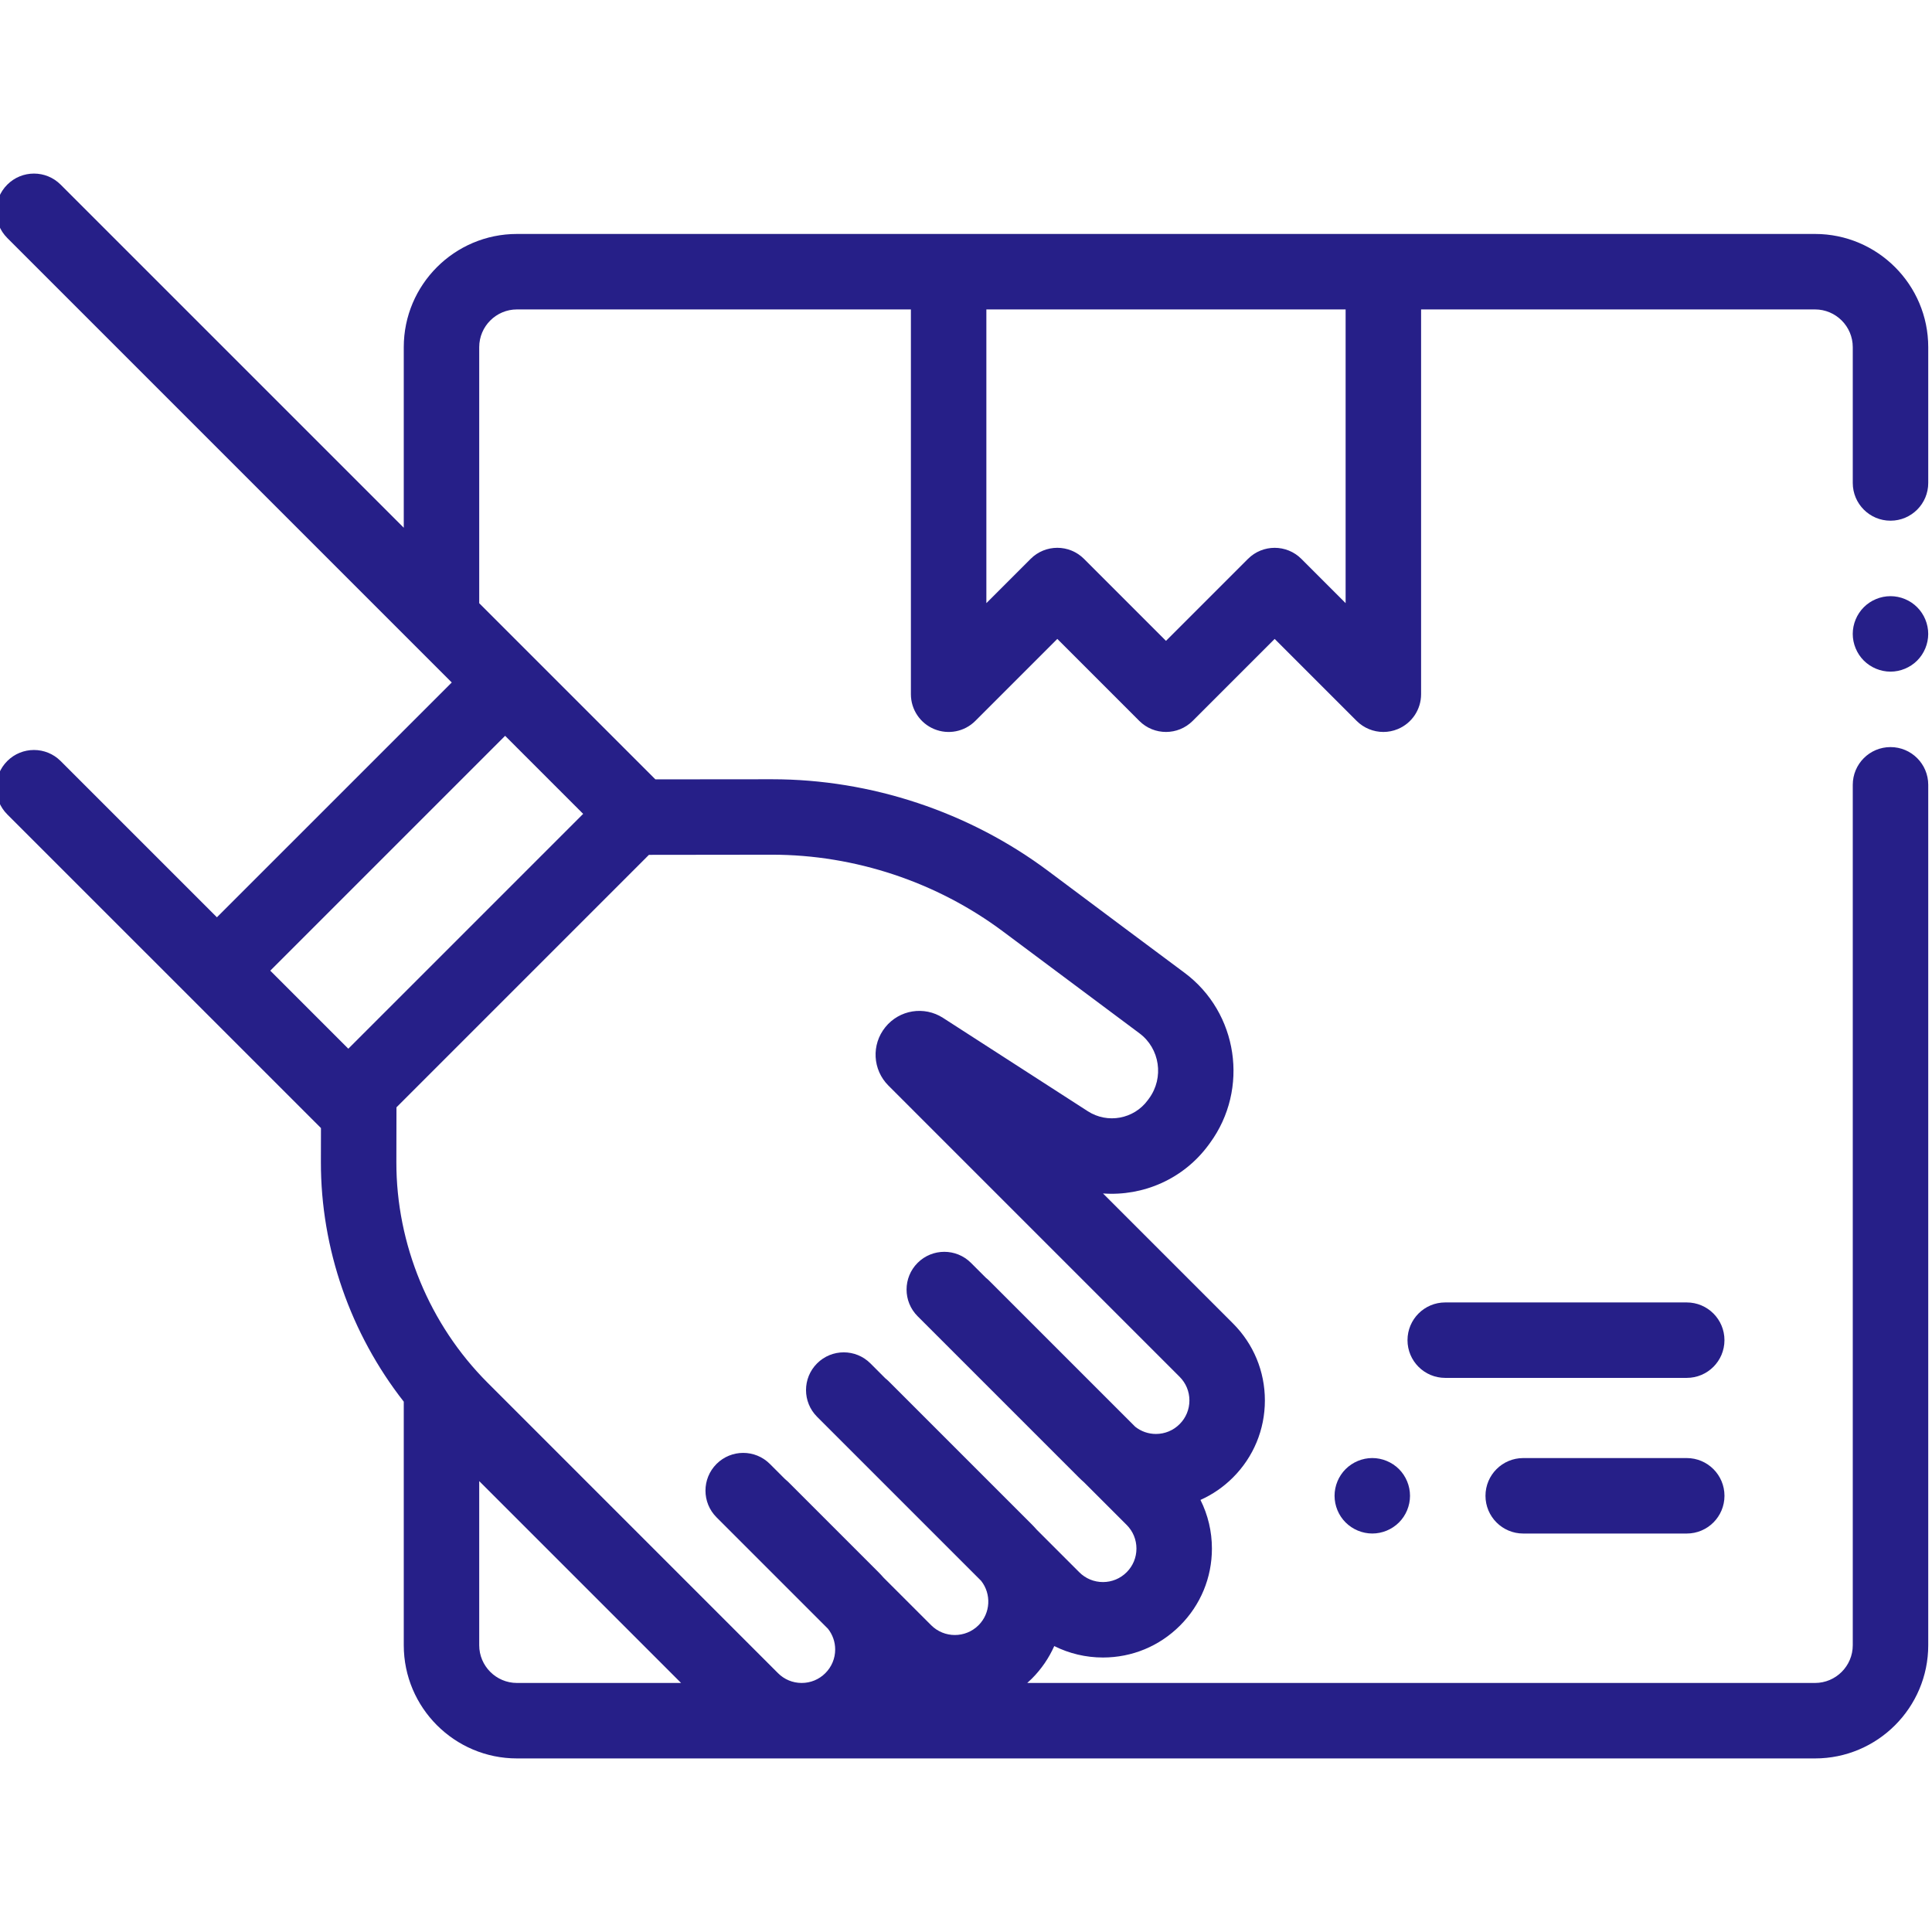<svg width="94" height="94" viewBox="0 0 94 94" fill="none" xmlns="http://www.w3.org/2000/svg">
<g id="parcel_1585149 1" clip-path="url(#clip0_2709_5013)">
<path id="Vector" d="M88.309 11.383H25.152C22.115 11.383 19.645 13.853 19.645 16.891V25.677L2.95 8.983C2.234 8.266 1.071 8.266 0.354 8.983C-0.363 9.7 -0.363 10.862 0.354 11.579L21.98 33.205L10.554 44.63L2.95 37.027C2.234 36.311 1.071 36.311 0.354 37.027C-0.363 37.744 -0.363 38.907 0.354 39.624L15.616 54.885L15.613 56.538C15.607 60.755 17.057 64.895 19.645 68.197V80.047C19.645 83.084 22.115 85.555 25.152 85.555H88.309C91.346 85.555 93.817 83.084 93.817 80.047V38.185C93.817 37.171 92.995 36.349 91.981 36.349C90.966 36.349 90.145 37.171 90.145 38.185V80.047C90.145 81.059 89.321 81.883 88.309 81.883H49.98C50.057 81.815 50.132 81.744 50.206 81.671C50.676 81.2 51.038 80.662 51.294 80.088C52.021 80.451 52.827 80.645 53.663 80.645C55.079 80.645 56.41 80.094 57.412 79.092C58.413 78.092 58.965 76.76 58.965 75.344C58.965 74.509 58.771 73.704 58.408 72.978C58.99 72.717 59.525 72.351 59.989 71.887C60.99 70.886 61.542 69.554 61.542 68.138C61.542 66.722 60.99 65.391 59.989 64.39L53.666 58.067C55.613 58.209 57.583 57.371 58.81 55.694L58.87 55.612C60.793 52.982 60.237 49.266 57.63 47.328C55.986 46.106 53.759 44.443 51.01 42.386C47.154 39.501 42.379 37.914 37.564 37.914C37.556 37.914 37.548 37.914 37.539 37.914L31.887 37.919L23.316 29.349V16.891C23.316 15.878 24.14 15.055 25.152 15.055H44.319V33.777C44.319 34.52 44.767 35.189 45.453 35.473C46.139 35.758 46.928 35.601 47.453 35.076L51.443 31.086L55.432 35.075C56.149 35.792 57.311 35.792 58.029 35.075L62.018 31.086L66.007 35.075C66.358 35.426 66.828 35.613 67.306 35.613C67.543 35.613 67.781 35.567 68.008 35.473C68.694 35.189 69.142 34.52 69.142 33.777V15.055H88.309C89.321 15.055 90.145 15.878 90.145 16.891V23.498C90.145 24.512 90.966 25.334 91.981 25.334C92.995 25.334 93.817 24.512 93.817 23.498V16.891C93.817 13.853 91.346 11.383 88.309 11.383ZM23.316 80.047V72.062L29.316 78.061C29.316 78.062 29.317 78.062 29.317 78.062L33.137 81.883H25.152C24.14 81.883 23.316 81.059 23.316 80.047ZM37.544 41.585H37.564C41.591 41.585 45.584 42.914 48.809 45.326C51.562 47.385 53.793 49.05 55.44 50.275C56.434 51.014 56.644 52.435 55.907 53.443L55.846 53.526C55.171 54.449 53.888 54.686 52.927 54.066L45.882 49.524C44.965 48.934 43.758 49.129 43.074 49.978C42.389 50.826 42.454 52.047 43.225 52.818L57.393 66.987C57.701 67.294 57.87 67.703 57.87 68.138C57.87 68.574 57.701 68.983 57.393 69.29C57.086 69.598 56.676 69.768 56.241 69.768C55.871 69.768 55.519 69.644 55.233 69.417L48.122 62.306C48.074 62.258 48.022 62.212 47.969 62.17L47.242 61.444C46.525 60.727 45.363 60.727 44.646 61.444C43.929 62.16 43.929 63.323 44.646 64.04L52.493 71.887C52.574 71.968 52.658 72.046 52.744 72.121L54.816 74.193C55.123 74.5 55.293 74.909 55.293 75.344C55.293 75.78 55.123 76.189 54.816 76.496C54.508 76.804 54.099 76.974 53.663 76.974C53.229 76.974 52.819 76.804 52.511 76.496L50.439 74.424C50.364 74.339 50.288 74.255 50.206 74.173L43.231 67.198C43.181 67.149 43.13 67.104 43.076 67.062L42.35 66.335C41.633 65.618 40.471 65.618 39.754 66.335C39.037 67.052 39.037 68.214 39.754 68.932L47.736 76.914C48.24 77.553 48.199 78.485 47.61 79.074C46.974 79.709 45.941 79.709 45.305 79.074L42.987 76.757C42.912 76.671 42.835 76.587 42.754 76.506L38.339 72.09C38.289 72.041 38.238 71.996 38.185 71.954L37.458 71.227C36.742 70.51 35.579 70.51 34.862 71.227C34.145 71.944 34.145 73.107 34.862 73.824L40.284 79.246C40.51 79.532 40.635 79.883 40.635 80.254C40.635 80.689 40.465 81.098 40.157 81.406C39.849 81.714 39.44 81.883 39.005 81.883C38.57 81.883 38.161 81.714 37.853 81.406L28.237 71.79C28.236 71.789 28.235 71.788 28.235 71.787L23.721 67.273C20.897 64.449 19.279 60.538 19.285 56.544L19.29 53.876L31.573 41.592L37.544 41.585ZM16.947 51.024L13.15 47.227L24.576 35.801L28.373 39.598L16.947 51.024ZM65.47 29.345L63.316 27.191C62.599 26.475 61.437 26.475 60.72 27.191L56.73 31.181L52.741 27.191C52.382 26.833 51.913 26.653 51.443 26.653C50.973 26.653 50.503 26.833 50.145 27.191L47.991 29.345V15.055H65.47V29.345Z" fill="#261F88"/>
<path id="Vector_2" d="M82.066 63.369H70.316C69.302 63.369 68.481 64.191 68.481 65.205C68.481 66.219 69.302 67.04 70.316 67.04H82.066C83.081 67.04 83.902 66.219 83.902 65.205C83.902 64.191 83.081 63.369 82.066 63.369Z" fill="#261F88"/>
<path id="Vector_3" d="M82.067 70.941H74.111C73.097 70.941 72.275 71.763 72.275 72.777C72.275 73.79 73.097 74.613 74.111 74.613H82.067C83.081 74.613 83.903 73.79 83.903 72.777C83.903 71.763 83.081 70.941 82.067 70.941Z" fill="#261F88"/>
<path id="Vector_4" d="M66.768 70.94C66.284 70.94 65.812 71.137 65.47 71.478C65.127 71.82 64.932 72.294 64.932 72.776C64.932 73.26 65.127 73.733 65.47 74.074C65.812 74.416 66.285 74.612 66.768 74.612C67.251 74.612 67.724 74.416 68.066 74.074C68.408 73.733 68.603 73.26 68.603 72.776C68.603 72.294 68.408 71.82 68.066 71.478C67.724 71.137 67.251 70.94 66.768 70.94Z" fill="#261F88"/>
<path id="Vector_5" d="M91.981 29.006C91.498 29.006 91.024 29.202 90.682 29.544C90.341 29.886 90.144 30.359 90.144 30.842C90.144 31.325 90.341 31.799 90.682 32.14C91.024 32.481 91.498 32.678 91.981 32.678C92.463 32.678 92.937 32.481 93.278 32.14C93.62 31.799 93.816 31.325 93.816 30.842C93.816 30.359 93.62 29.886 93.278 29.544C92.937 29.202 92.463 29.006 91.981 29.006Z" fill="#261F88"/>
</g>
<defs>
<clipPath id="clip0_2709_5013">
<rect width="94" height="94" fill="white"/>
</clipPath>
</defs>
</svg>
